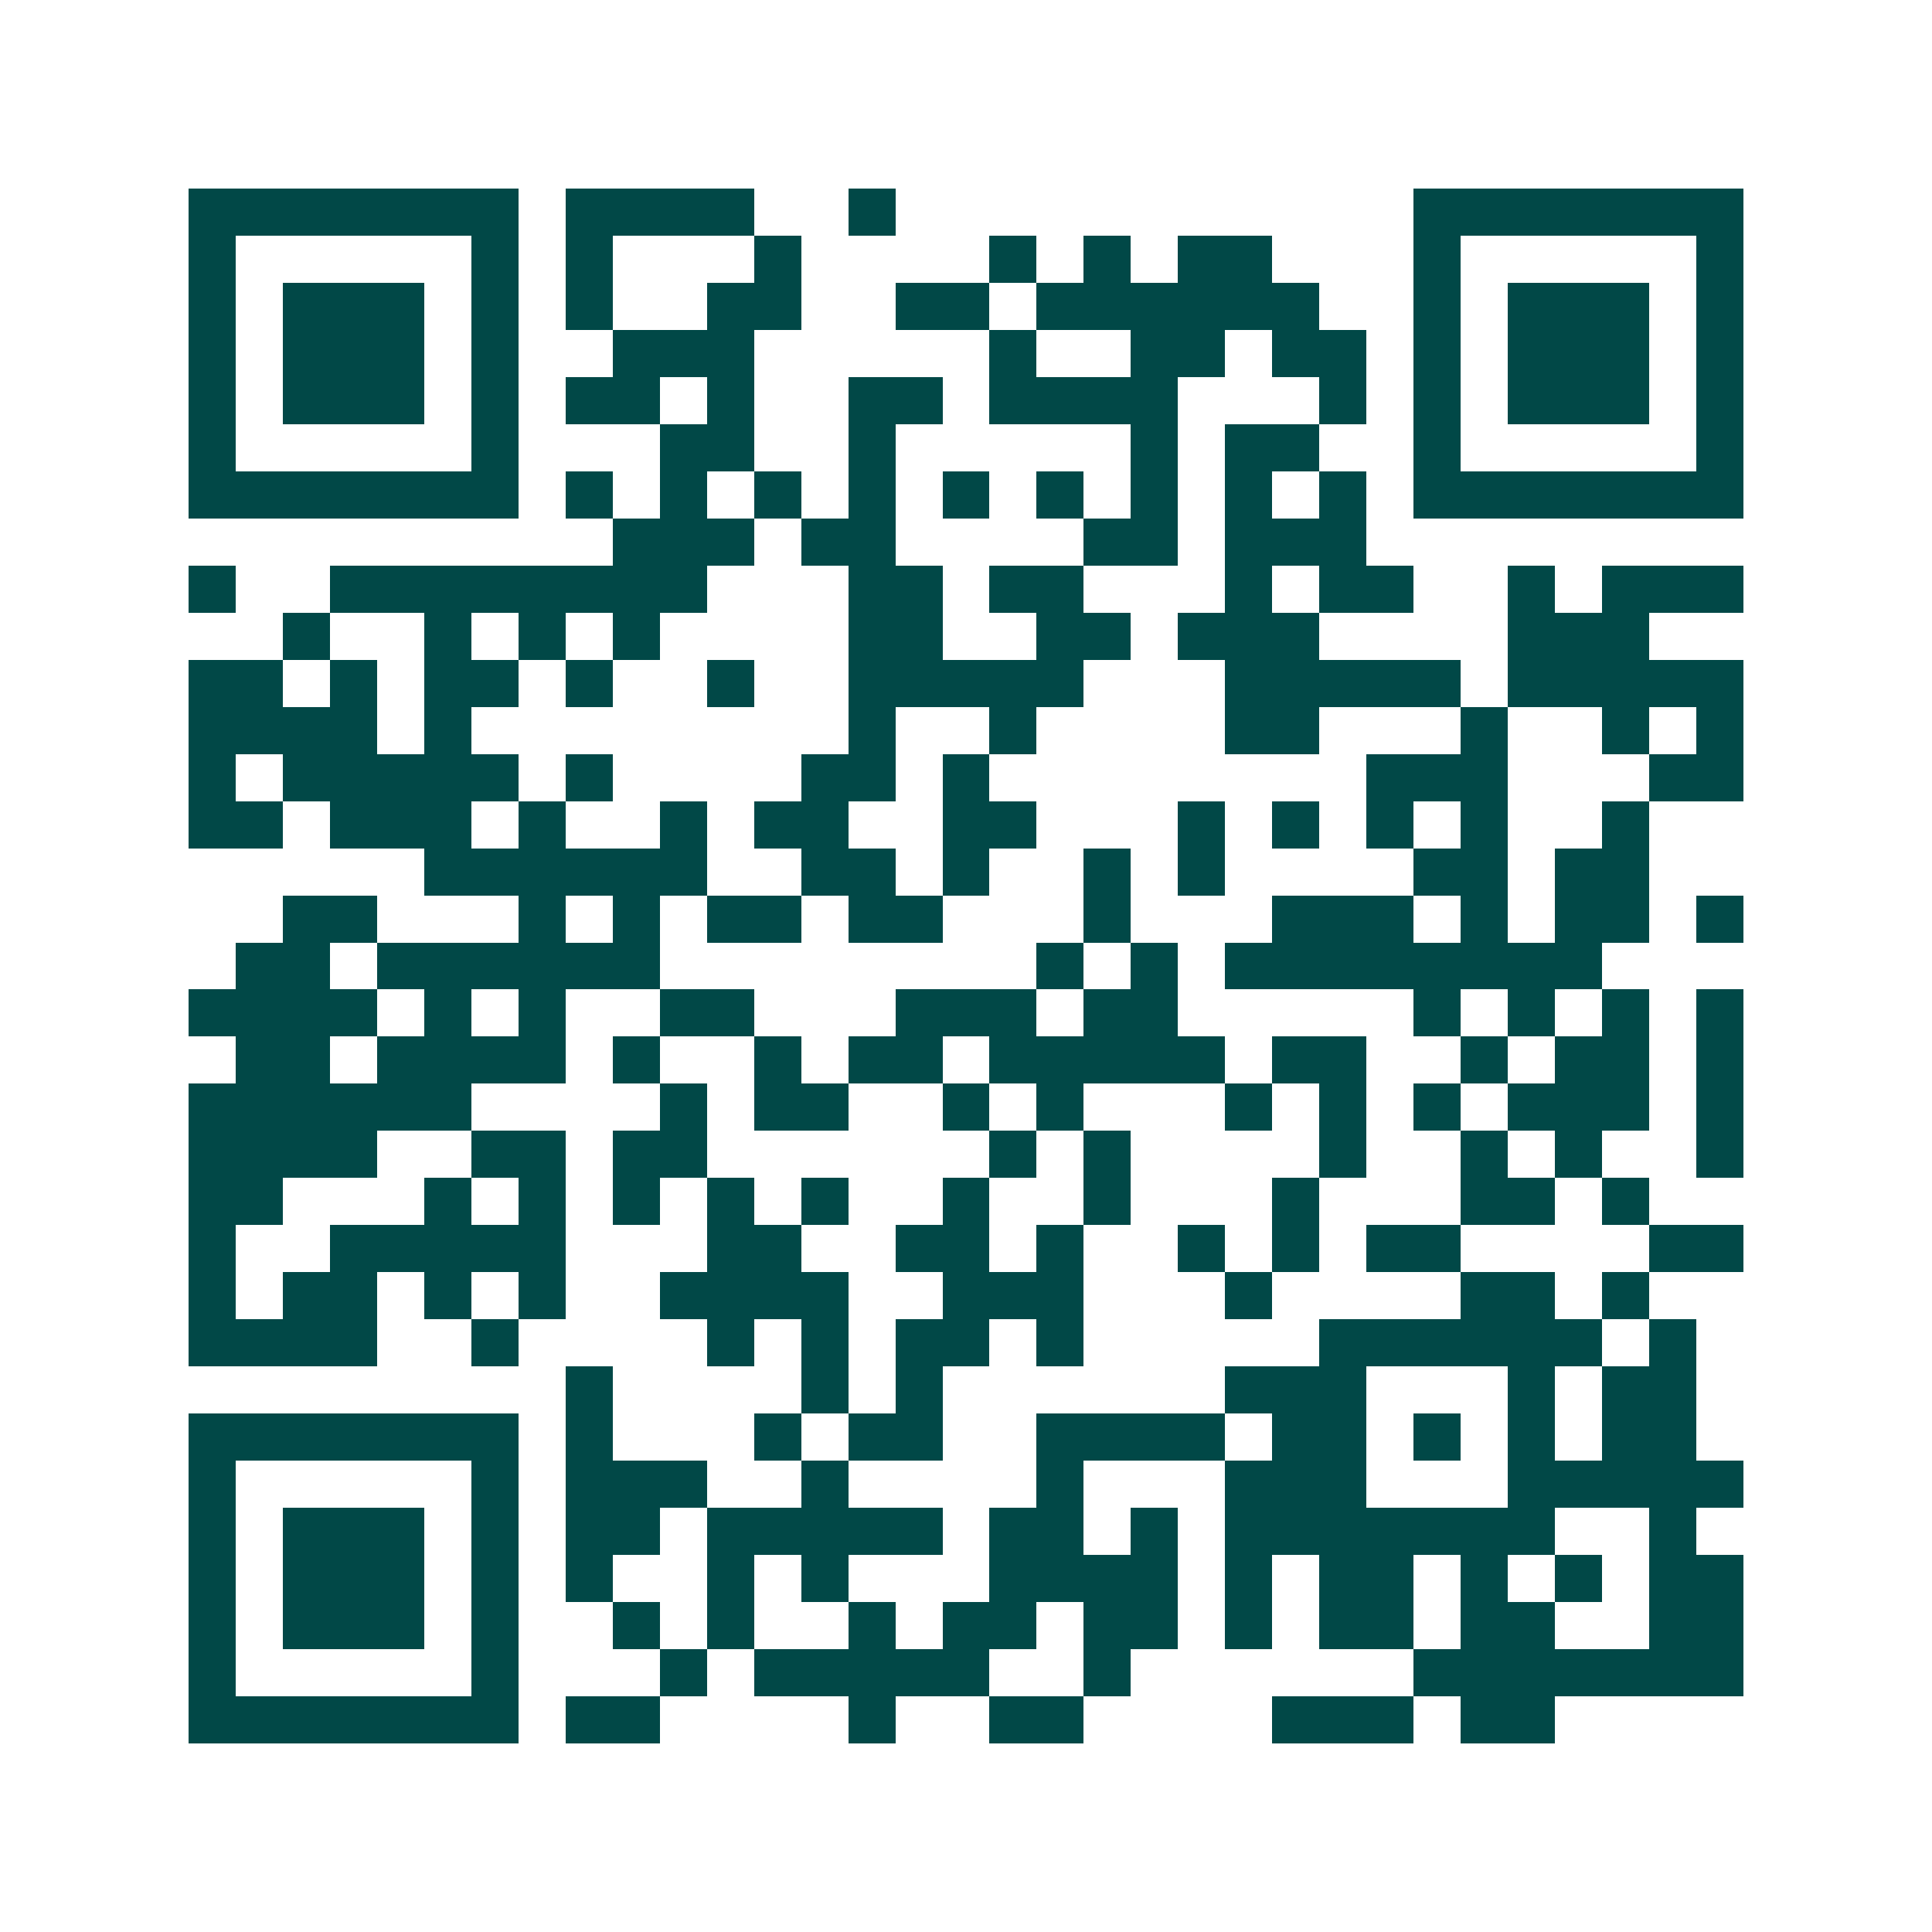 <svg xmlns="http://www.w3.org/2000/svg" width="200" height="200" viewBox="0 0 41 41" shape-rendering="crispEdges"><path fill="#ffffff" d="M0 0h41v41H0z"/><path stroke="#014847" d="M4 4.5h7m1 0h4m2 0h1m11 0h7M4 5.5h1m5 0h1m1 0h1m3 0h1m4 0h1m1 0h1m1 0h2m3 0h1m5 0h1M4 6.5h1m1 0h3m1 0h1m1 0h1m2 0h2m2 0h2m1 0h6m2 0h1m1 0h3m1 0h1M4 7.5h1m1 0h3m1 0h1m2 0h3m5 0h1m2 0h2m1 0h2m1 0h1m1 0h3m1 0h1M4 8.5h1m1 0h3m1 0h1m1 0h2m1 0h1m2 0h2m1 0h4m3 0h1m1 0h1m1 0h3m1 0h1M4 9.5h1m5 0h1m3 0h2m2 0h1m5 0h1m1 0h2m2 0h1m5 0h1M4 10.5h7m1 0h1m1 0h1m1 0h1m1 0h1m1 0h1m1 0h1m1 0h1m1 0h1m1 0h1m1 0h7M13 11.5h3m1 0h2m4 0h2m1 0h3M4 12.5h1m2 0h8m3 0h2m1 0h2m3 0h1m1 0h2m2 0h1m1 0h3M6 13.5h1m2 0h1m1 0h1m1 0h1m4 0h2m2 0h2m1 0h3m4 0h3M4 14.5h2m1 0h1m1 0h2m1 0h1m2 0h1m2 0h5m3 0h5m1 0h5M4 15.5h4m1 0h1m8 0h1m2 0h1m4 0h2m3 0h1m2 0h1m1 0h1M4 16.5h1m1 0h5m1 0h1m4 0h2m1 0h1m8 0h3m3 0h2M4 17.5h2m1 0h3m1 0h1m2 0h1m1 0h2m2 0h2m3 0h1m1 0h1m1 0h1m1 0h1m2 0h1M9 18.5h6m2 0h2m1 0h1m2 0h1m1 0h1m4 0h2m1 0h2M6 19.5h2m3 0h1m1 0h1m1 0h2m1 0h2m3 0h1m3 0h3m1 0h1m1 0h2m1 0h1M5 20.5h2m1 0h6m8 0h1m1 0h1m1 0h8M4 21.5h4m1 0h1m1 0h1m2 0h2m3 0h3m1 0h2m5 0h1m1 0h1m1 0h1m1 0h1M5 22.5h2m1 0h4m1 0h1m2 0h1m1 0h2m1 0h5m1 0h2m2 0h1m1 0h2m1 0h1M4 23.5h6m4 0h1m1 0h2m2 0h1m1 0h1m3 0h1m1 0h1m1 0h1m1 0h3m1 0h1M4 24.5h4m2 0h2m1 0h2m6 0h1m1 0h1m4 0h1m2 0h1m1 0h1m2 0h1M4 25.5h2m3 0h1m1 0h1m1 0h1m1 0h1m1 0h1m2 0h1m2 0h1m3 0h1m3 0h2m1 0h1M4 26.5h1m2 0h5m3 0h2m2 0h2m1 0h1m2 0h1m1 0h1m1 0h2m4 0h2M4 27.5h1m1 0h2m1 0h1m1 0h1m2 0h4m2 0h3m3 0h1m4 0h2m1 0h1M4 28.5h4m2 0h1m4 0h1m1 0h1m1 0h2m1 0h1m5 0h6m1 0h1M12 29.5h1m4 0h1m1 0h1m6 0h3m3 0h1m1 0h2M4 30.5h7m1 0h1m3 0h1m1 0h2m2 0h4m1 0h2m1 0h1m1 0h1m1 0h2M4 31.5h1m5 0h1m1 0h3m2 0h1m4 0h1m3 0h3m3 0h5M4 32.5h1m1 0h3m1 0h1m1 0h2m1 0h5m1 0h2m1 0h1m1 0h7m2 0h1M4 33.5h1m1 0h3m1 0h1m1 0h1m2 0h1m1 0h1m3 0h4m1 0h1m1 0h2m1 0h1m1 0h1m1 0h2M4 34.5h1m1 0h3m1 0h1m2 0h1m1 0h1m2 0h1m1 0h2m1 0h2m1 0h1m1 0h2m1 0h2m2 0h2M4 35.5h1m5 0h1m3 0h1m1 0h5m2 0h1m6 0h7M4 36.5h7m1 0h2m4 0h1m2 0h2m4 0h3m1 0h2"/></svg>
